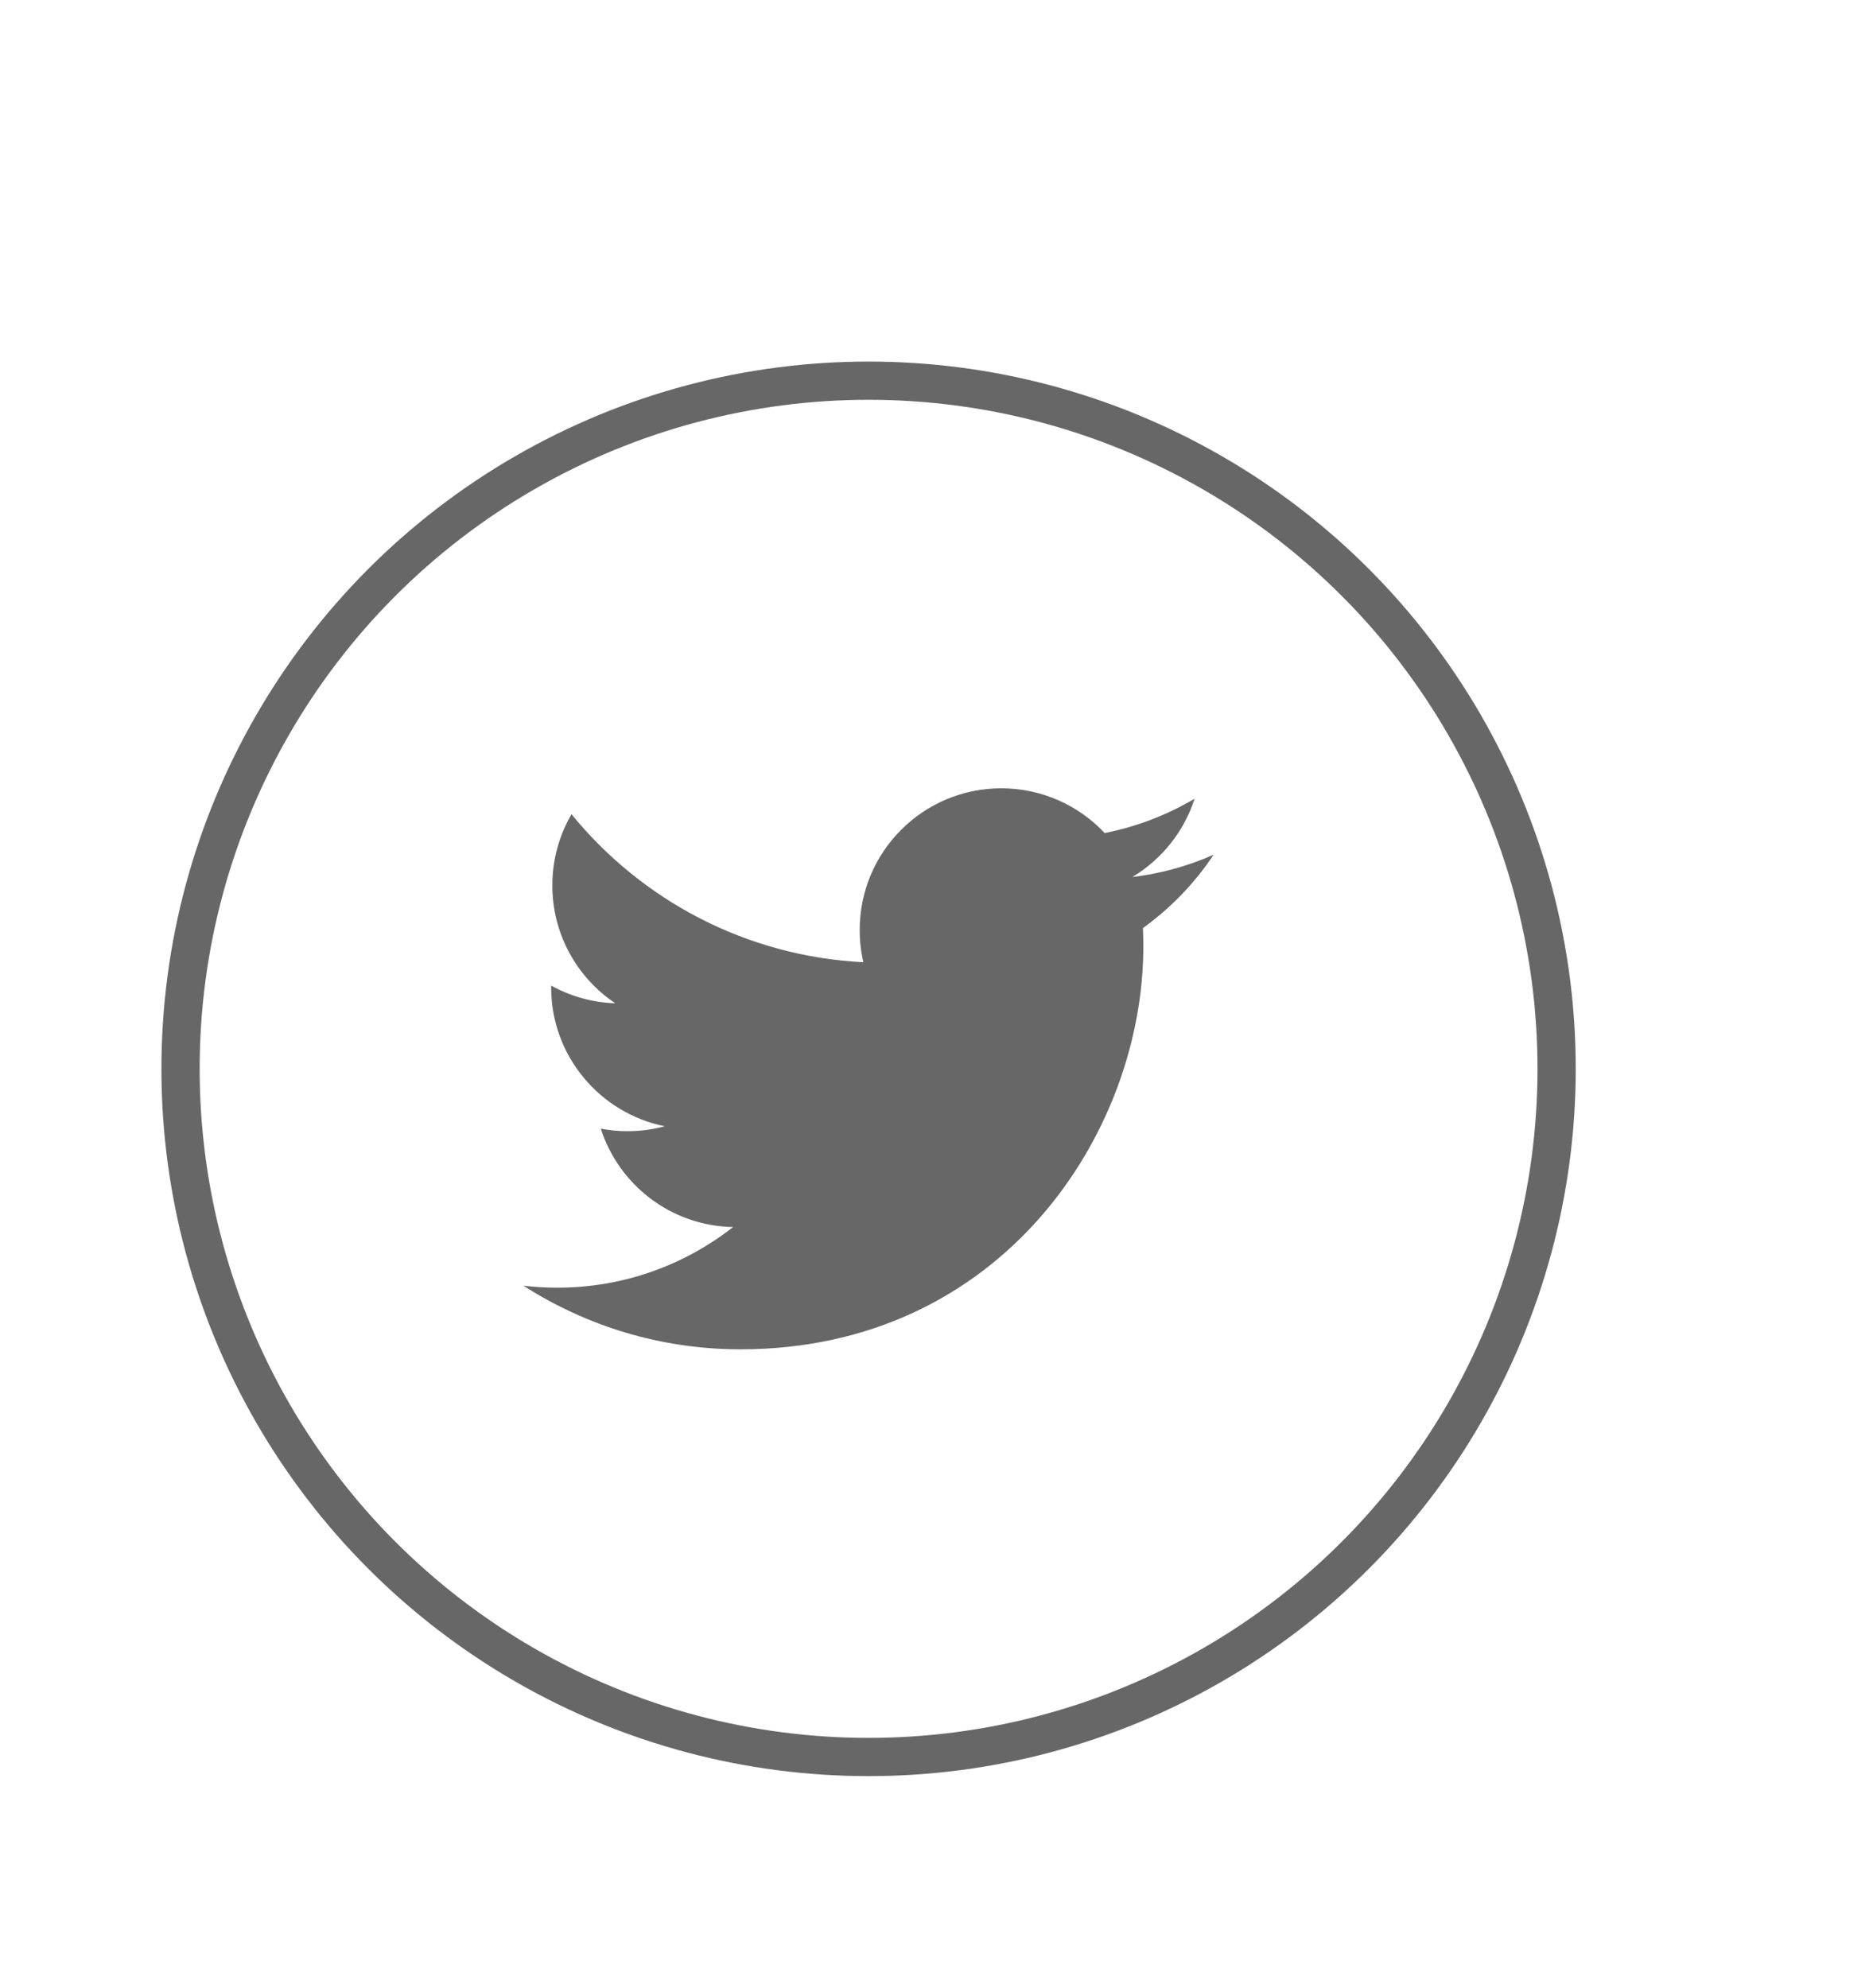 <?xml version="1.0" encoding="utf-8"?>
<!-- Generator: Adobe Illustrator 16.0.4, SVG Export Plug-In . SVG Version: 6.00 Build 0)  -->
<!DOCTYPE svg PUBLIC "-//W3C//DTD SVG 1.1//EN" "http://www.w3.org/Graphics/SVG/1.1/DTD/svg11.dtd">
<svg version="1.1" id="Layer_1" xmlns="http://www.w3.org/2000/svg" xmlns:xlink="http://www.w3.org/1999/xlink" x="0px" y="0px"
	 width="49px" height="52px" viewBox="0 0 49 52" enable-background="new 0 0 49 52" xml:space="preserve">
<circle fill="none" stroke="#666766" stroke-miterlimit="10" cx="22.723" cy="27.957" r="18"/>
<path fill="#666766" d="M31.75,22.356c-0.664,0.295-1.378,0.494-2.127,0.584c0.765-0.459,1.352-1.185,1.629-2.049
	c-0.717,0.424-1.509,0.732-2.353,0.898c-0.676-0.721-1.639-1.17-2.704-1.17c-2.045,0-3.704,1.658-3.704,3.704
	c0,0.29,0.032,0.573,0.096,0.845c-3.079-0.154-5.808-1.63-7.636-3.871c-0.318,0.547-0.501,1.184-0.501,1.863
	c0,1.285,0.653,2.418,1.647,3.082c-0.606-0.019-1.178-0.186-1.678-0.463c0,0.016,0,0.031,0,0.047c0,1.795,1.277,3.291,2.972,3.633
	c-0.312,0.084-0.638,0.129-0.976,0.129c-0.239,0-0.471-0.023-0.697-0.066c0.471,1.472,1.84,2.544,3.461,2.573
	c-1.269,0.994-2.865,1.586-4.602,1.586c-0.299,0-0.594-0.018-0.883-0.052c1.639,1.051,3.586,1.664,5.678,1.664
	c6.814,0,10.539-5.645,10.539-10.54c0-0.161-0.003-0.32-0.01-0.479C30.626,23.753,31.254,23.101,31.75,22.356z"/>
</svg>
